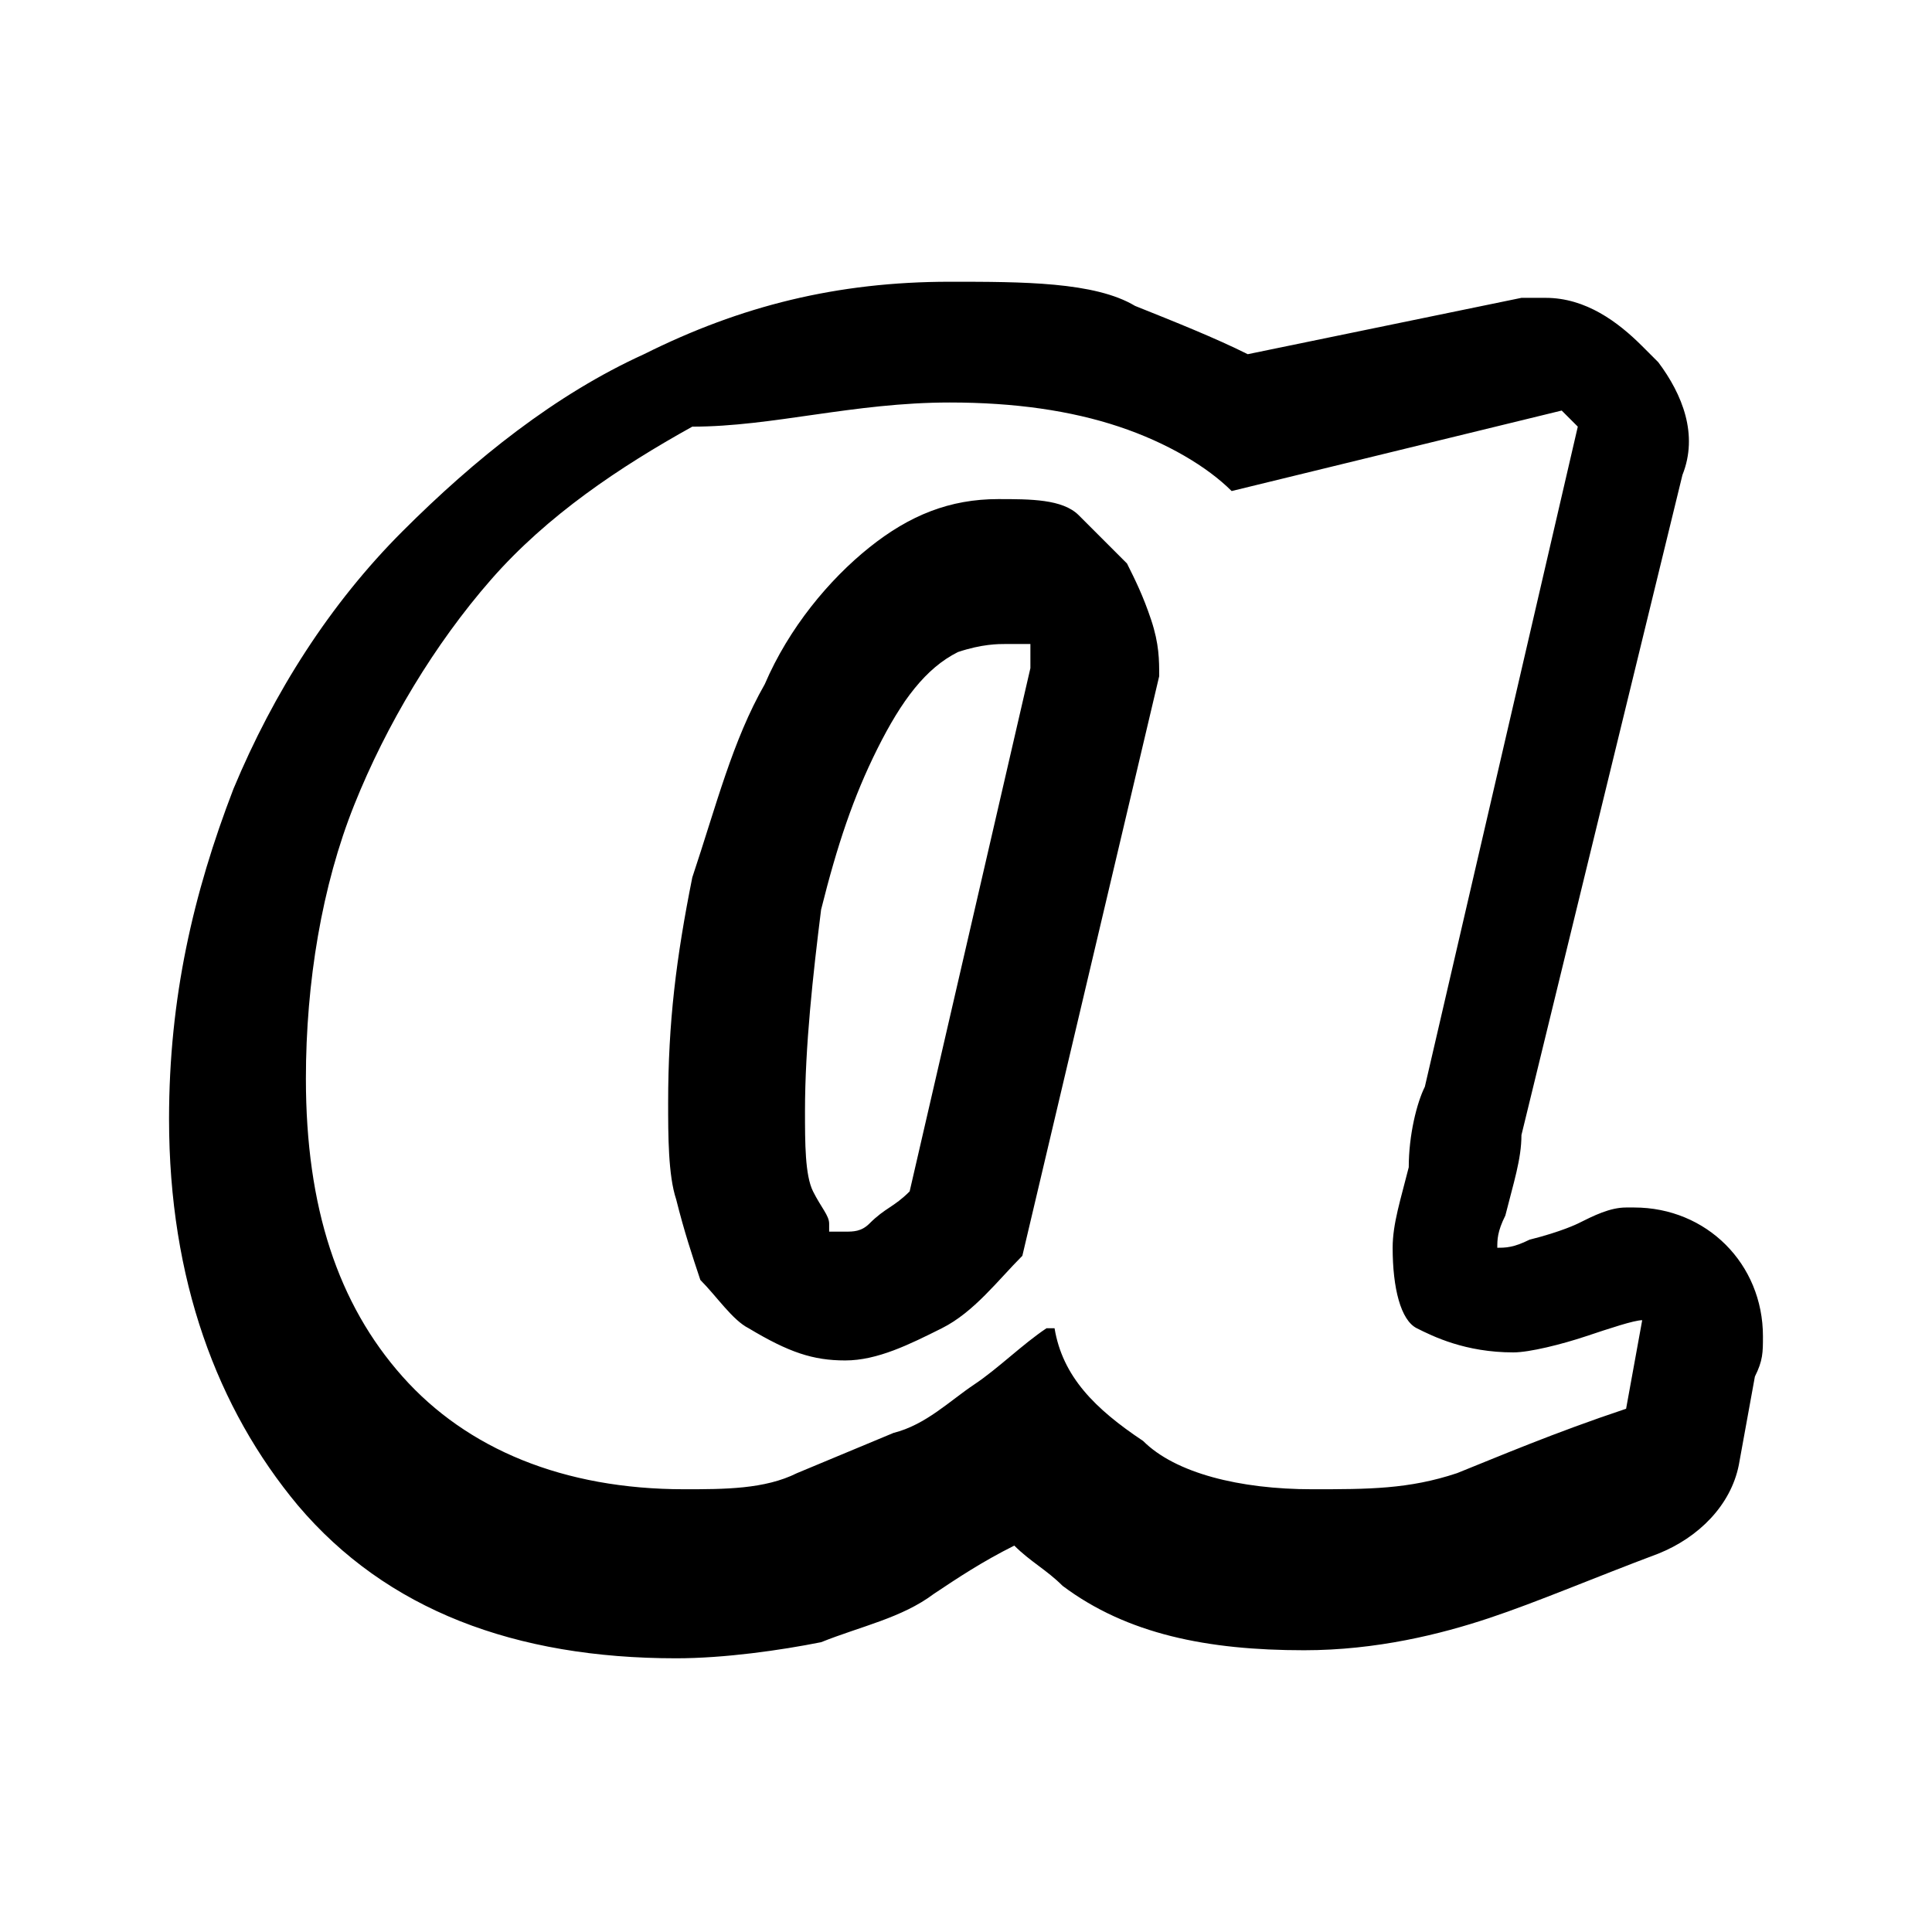 <svg style="width:24px;height:24px" height="24" width="24" viewBox="0 0 24 24" xmlns="http://www.w3.org/2000/svg"><path d="M11.8 5c.8 0 1.5.1 2.1.3.6.2 1.1.5 1.4.8l4.1-1 .2.2-1.9 8.2c-.1.2-.2.6-.2 1-.1.4-.2.7-.2 1 0 .5.1.9.3 1s.6.3 1.2.3c.2 0 .6-.1.9-.2s.6-.2.7-.2l-.2 1.1c-.9.3-1.6.6-2.1.8-.6.2-1.1.2-1.8.2-.9 0-1.7-.2-2.1-.6-.6-.4-1-.8-1.1-1.4H13c-.3.2-.6.5-.9.7-.3.2-.6.5-1 .6l-1.2.5c-.4.2-.9.2-1.4.2-1.5 0-2.7-.5-3.5-1.4S3.8 15 3.8 13.4c0-1.2.2-2.4.6-3.4.4-1 1-2 1.7-2.8s1.6-1.4 2.5-1.9c1 0 2-.3 3.2-.3m-1.3 11.9c.4 0 .8-.2 1.2-.4s.7-.6 1-.9l1.7-7.2c0-.2 0-.4-.1-.7-.1-.3-.2-.5-.3-.7l-.6-.6c-.2-.2-.6-.2-1-.2-.6 0-1.1.2-1.6.6-.5.4-1 1-1.3 1.7-.4.7-.6 1.5-.9 2.4-.2 1-.3 1.8-.3 2.8 0 .4 0 .9.1 1.2.1.4.2.7.3 1 .2.2.4.5.6.6.5.3.8.4 1.2.4m1.3-13.4c-1.4 0-2.6.3-3.8.9-1.1.5-2.1 1.3-3 2.2s-1.6 2-2.1 3.2c-.5 1.3-.8 2.6-.8 4.1 0 2 .6 3.6 1.6 4.8 1.1 1.3 2.7 1.9 4.7 1.9.6 0 1.3-.1 1.8-.2.5-.2 1-.3 1.4-.6.3-.2.6-.4 1-.6.2.2.4.3.6.5.8.6 1.8.8 3 .8.9 0 1.7-.2 2.3-.4.6-.2 1.3-.5 2.1-.8.5-.2.9-.6 1-1.1l.2-1.1c.1-.2.1-.3.1-.5 0-.9-.7-1.6-1.6-1.6h-.1c-.2 0-.4.1-.6.2 0 0-.2.1-.6.2-.2.1-.3.1-.4.1 0-.1 0-.2.1-.4.1-.4.2-.7.2-1l2-8.2c.2-.5 0-1-.3-1.4l-.2-.2c-.3-.3-.7-.6-1.2-.6h-.3l-3.4.7c-.4-.2-.9-.4-1.4-.6-.5-.3-1.4-.3-2.3-.3zm-1.3 11.8h-.2v-.1c0-.1-.1-.2-.2-.4s-.1-.6-.1-1c0-.8.1-1.7.2-2.5.2-.8.4-1.4.7-2 .3-.6.6-1 1-1.2.3-.1.5-.1.6-.1h.3v.3l-1.5 6.5c-.2.2-.3.2-.5.4-.1.1-.2.1-.3.1z"/></svg>